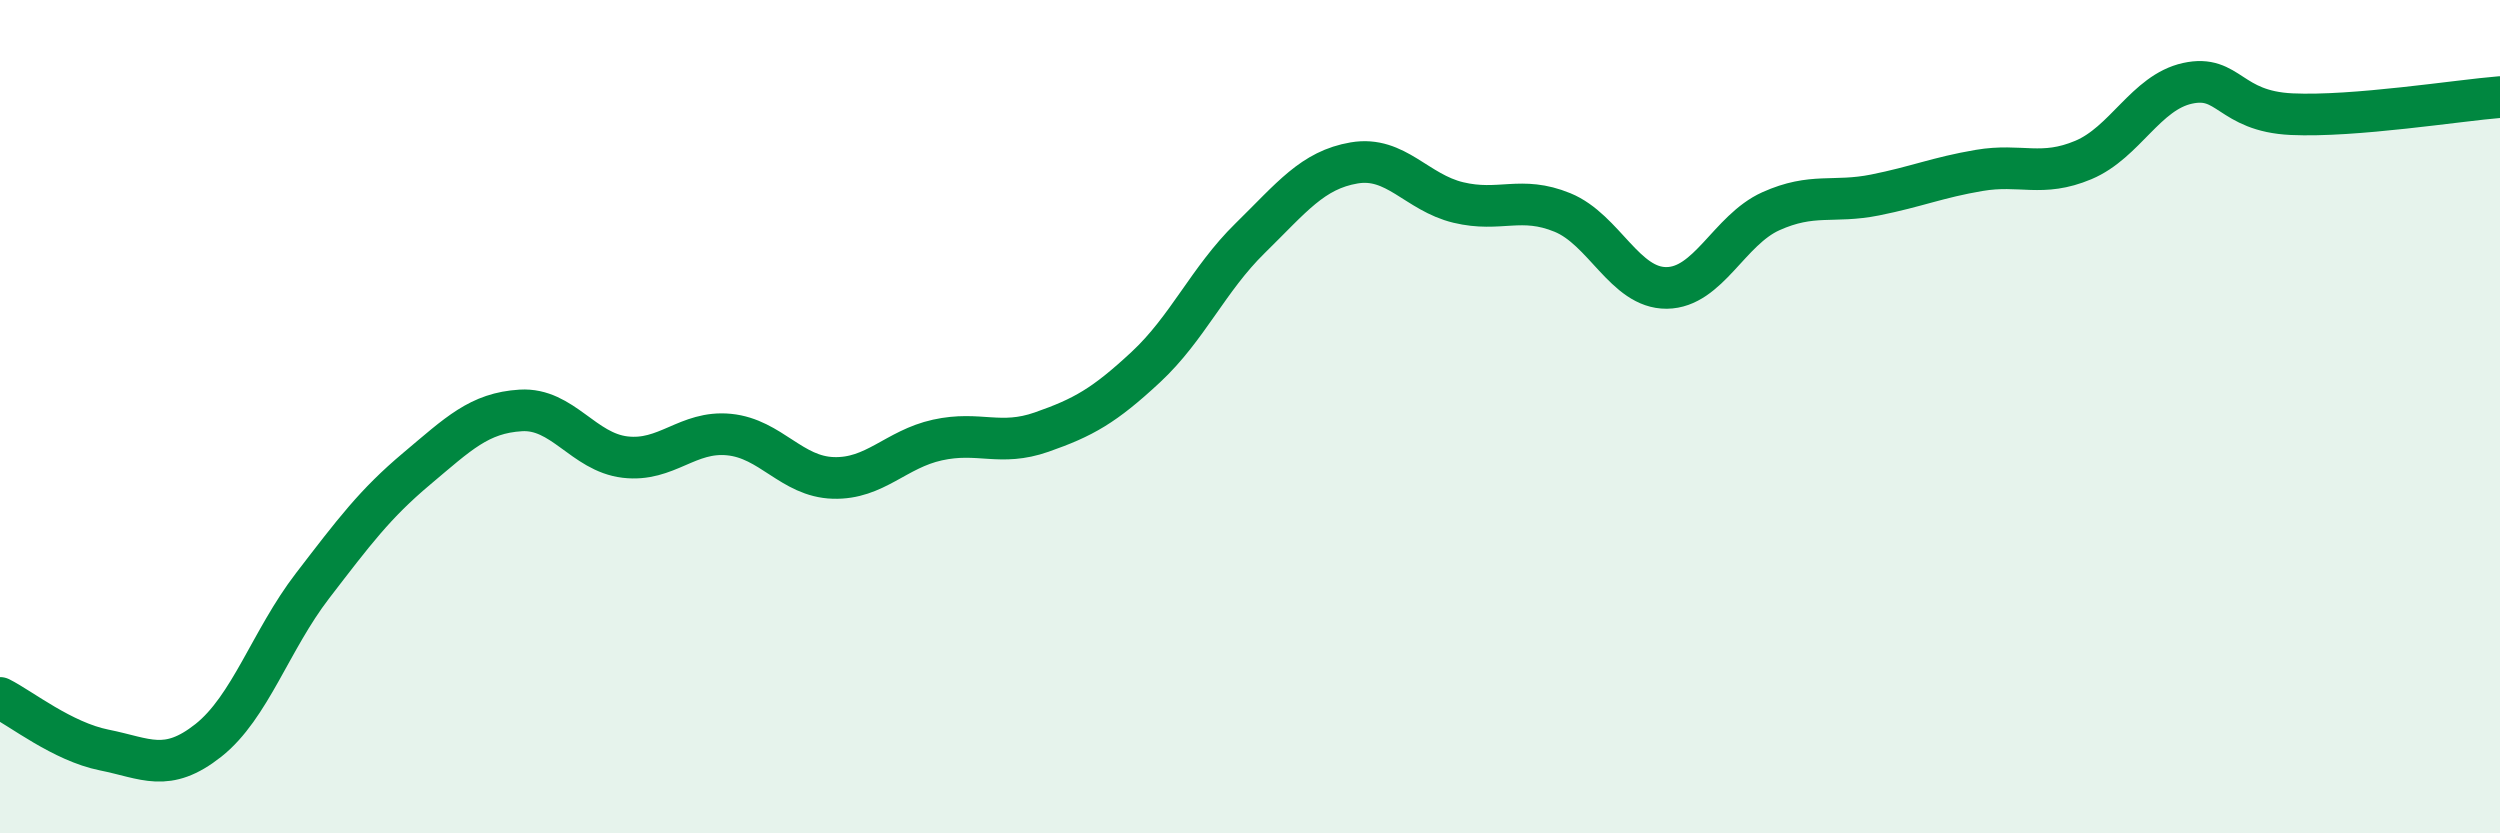 
    <svg width="60" height="20" viewBox="0 0 60 20" xmlns="http://www.w3.org/2000/svg">
      <path
        d="M 0,16.75 C 0.5,17 1.5,17.8 2.5,18 C 3.5,18.2 4,18.56 5,17.77 C 6,16.98 6.5,15.36 7.5,14.06 C 8.5,12.76 9,12.09 10,11.25 C 11,10.41 11.5,9.91 12.5,9.85 C 13.5,9.79 14,10.85 15,10.97 C 16,11.09 16.5,10.33 17.5,10.43 C 18.5,10.53 19,11.44 20,11.47 C 21,11.5 21.5,10.78 22.5,10.56 C 23.5,10.34 24,10.72 25,10.37 C 26,10.02 26.5,9.74 27.5,8.81 C 28.5,7.88 29,6.7 30,5.72 C 31,4.74 31.5,4.08 32.5,3.91 C 33.5,3.74 34,4.62 35,4.86 C 36,5.1 36.5,4.69 37.5,5.1 C 38.5,5.51 39,6.92 40,6.91 C 41,6.9 41.5,5.52 42.5,5.07 C 43.5,4.62 44,4.88 45,4.68 C 46,4.48 46.5,4.26 47.5,4.09 C 48.5,3.92 49,4.26 50,3.84 C 51,3.42 51.5,2.22 52.5,2 C 53.5,1.78 53.5,2.67 55,2.74 C 56.5,2.81 59,2.41 60,2.33L60 20L0 20Z"
        fill="#008740"
        opacity="0.1"
        stroke-linecap="round"
        stroke-linejoin="round"
      />
      <path
        d="M 0,16.75 C 0.5,17 1.5,17.8 2.5,18 C 3.5,18.2 4,18.56 5,17.77 C 6,16.98 6.5,15.36 7.5,14.06 C 8.5,12.76 9,12.09 10,11.25 C 11,10.41 11.5,9.91 12.5,9.85 C 13.5,9.79 14,10.85 15,10.97 C 16,11.09 16.5,10.33 17.5,10.43 C 18.5,10.53 19,11.44 20,11.47 C 21,11.5 21.5,10.78 22.5,10.56 C 23.5,10.34 24,10.72 25,10.37 C 26,10.02 26.5,9.74 27.5,8.81 C 28.5,7.88 29,6.7 30,5.72 C 31,4.74 31.5,4.08 32.5,3.91 C 33.5,3.74 34,4.62 35,4.86 C 36,5.1 36.5,4.69 37.5,5.1 C 38.5,5.51 39,6.92 40,6.91 C 41,6.9 41.5,5.52 42.5,5.07 C 43.5,4.62 44,4.88 45,4.68 C 46,4.48 46.5,4.26 47.5,4.09 C 48.5,3.92 49,4.26 50,3.84 C 51,3.42 51.5,2.22 52.5,2 C 53.5,1.78 53.5,2.67 55,2.74 C 56.5,2.81 59,2.41 60,2.33"
        stroke="#008740"
        stroke-width="1"
        fill="none"
        stroke-linecap="round"
        stroke-linejoin="round"
      />
    </svg>
  